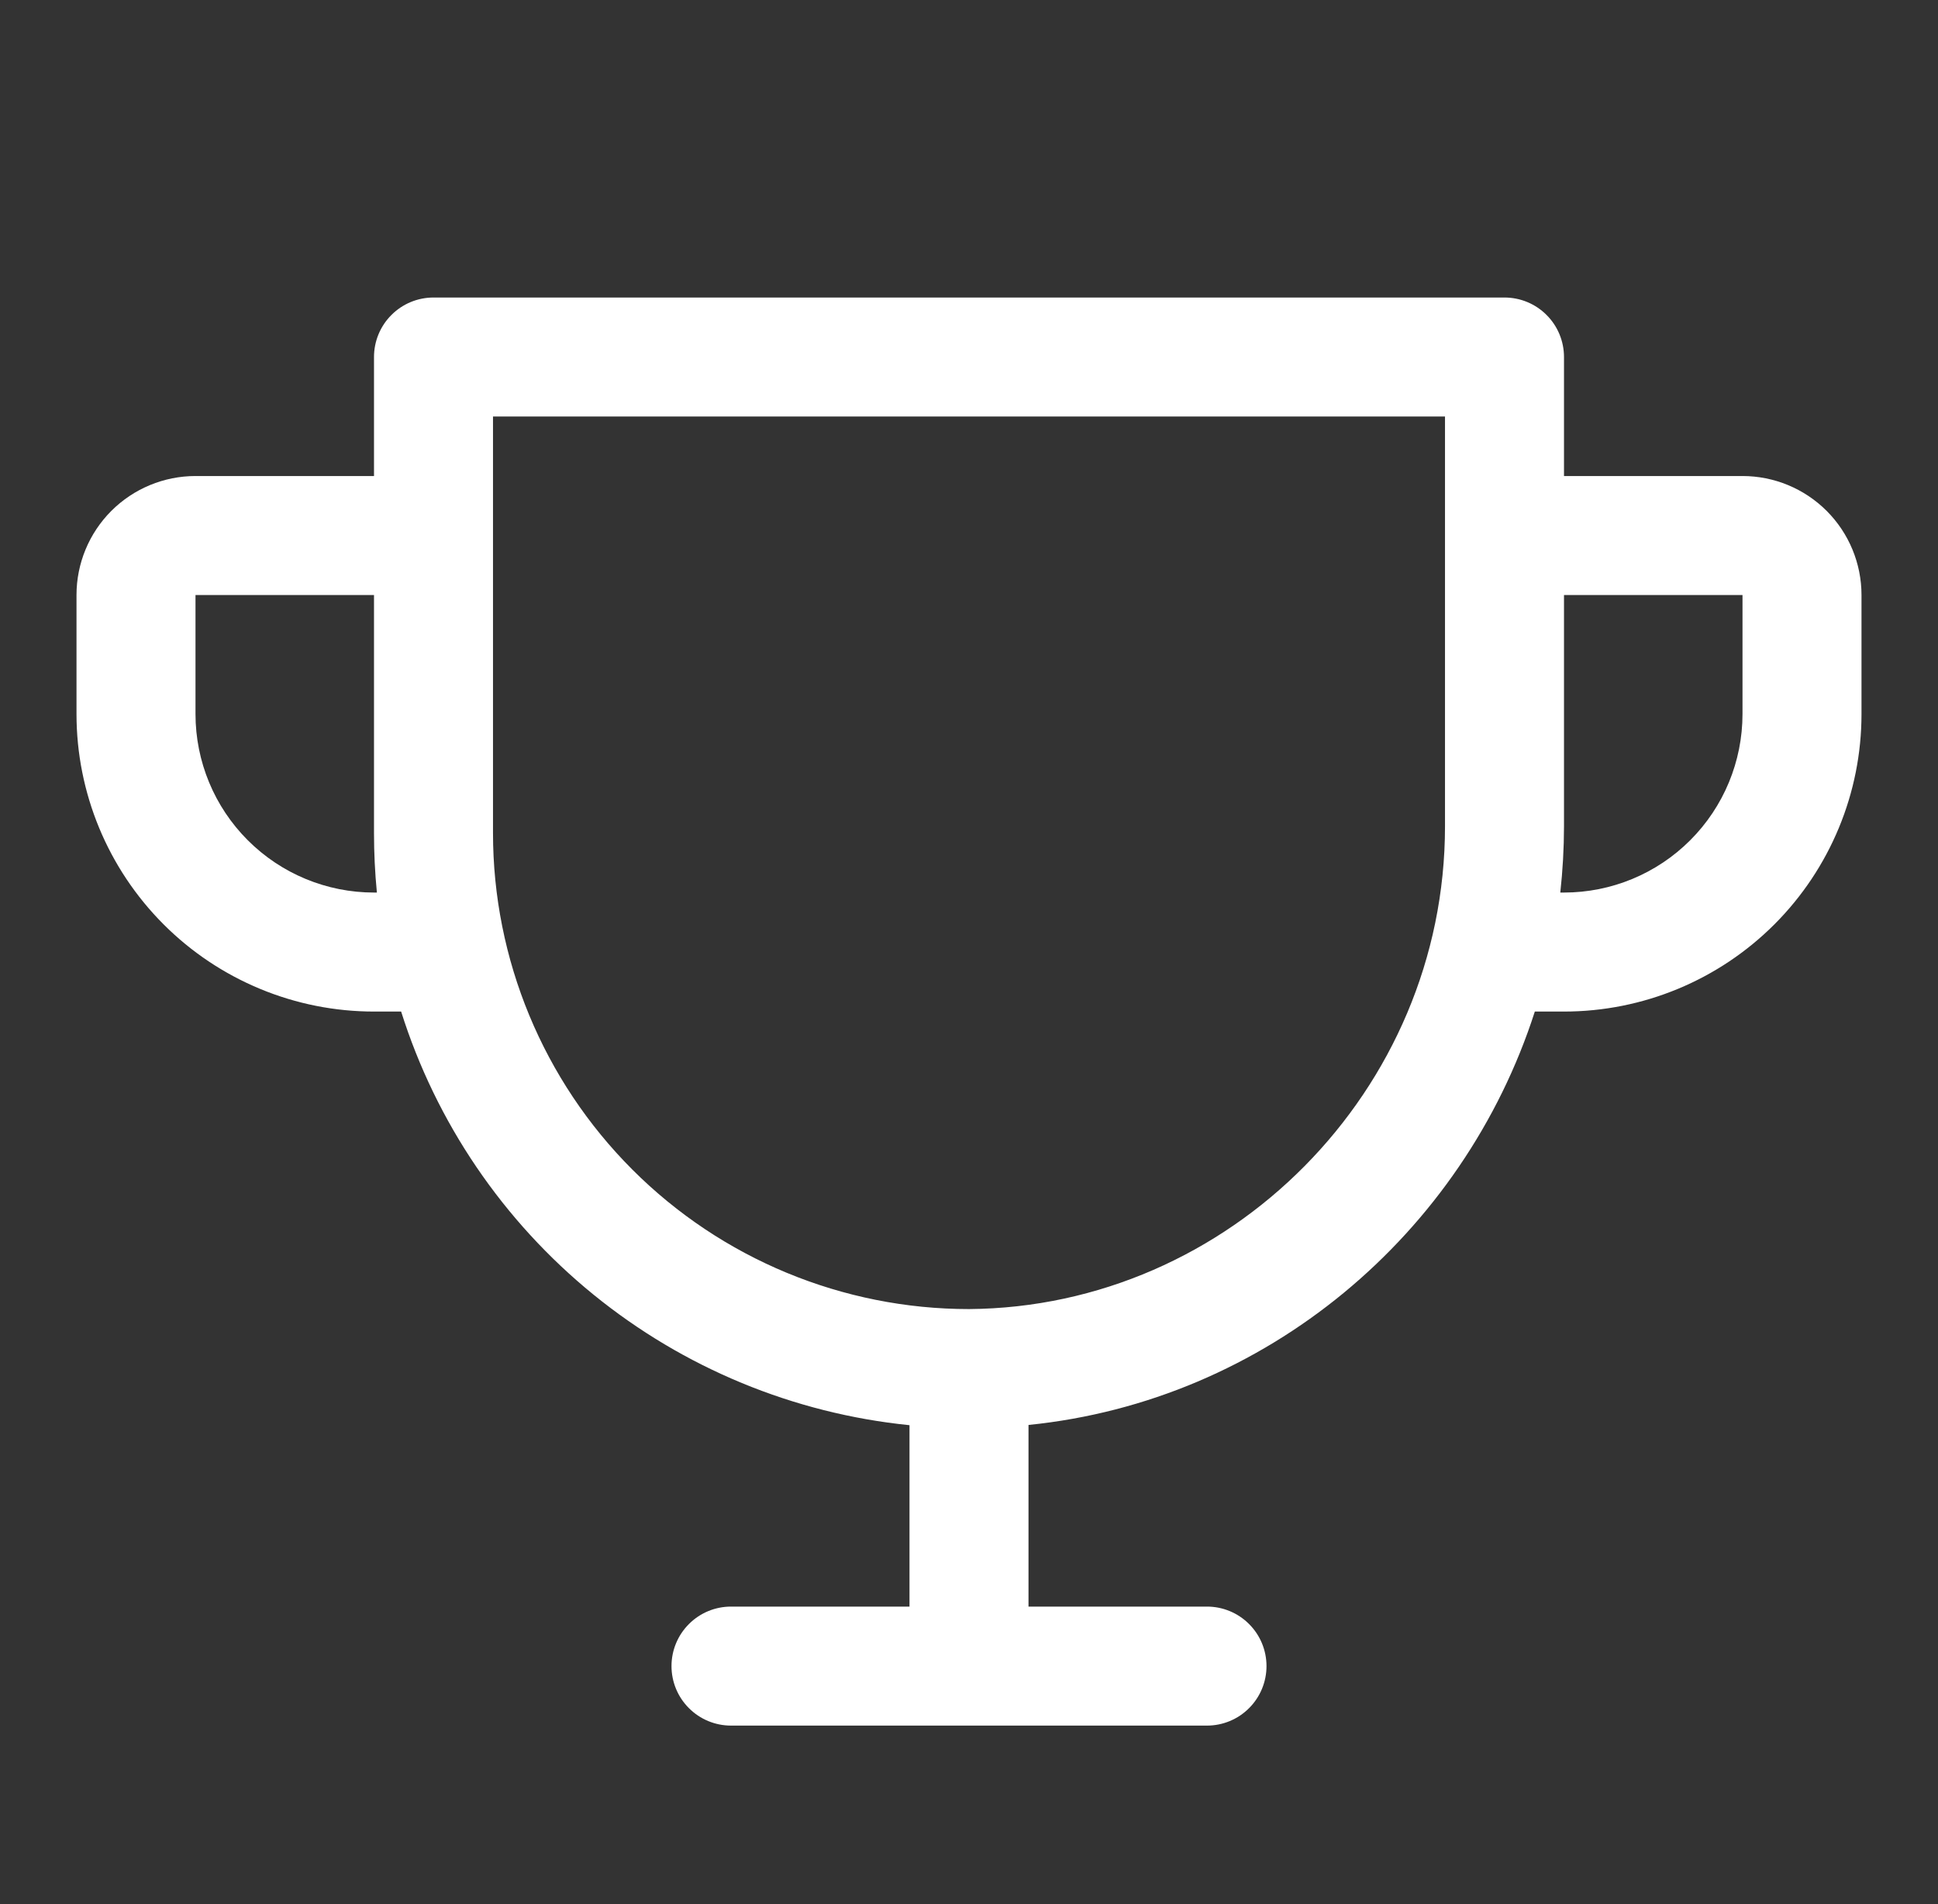 <svg width="57" height="56" viewBox="0 0 57 56" fill="none" xmlns="http://www.w3.org/2000/svg">
<rect x="0" y="0" width="57" height="56" fill="#333333" stroke="none"/>
<path d="M51.25 14H46V10.5C46 10.036 45.816 9.591 45.487 9.263C45.159 8.934 44.714 8.75 44.25 8.75H12.75C12.286 8.75 11.841 8.934 11.513 9.263C11.184 9.591 11 10.036 11 10.5V14H5.75C4.822 14 3.932 14.369 3.275 15.025C2.619 15.681 2.25 16.572 2.25 17.5V21C2.25 23.321 3.172 25.546 4.813 27.187C5.625 28 6.59 28.644 7.652 29.084C8.713 29.524 9.851 29.75 11 29.75H11.798C12.829 33.017 14.795 35.91 17.452 38.072C20.109 40.234 23.342 41.57 26.75 41.915V47.25H21.5C21.036 47.25 20.591 47.434 20.263 47.763C19.934 48.091 19.75 48.536 19.75 49C19.75 49.464 19.934 49.909 20.263 50.237C20.591 50.566 21.036 50.75 21.5 50.75H35.5C35.964 50.75 36.409 50.566 36.737 50.237C37.066 49.909 37.25 49.464 37.25 49C37.25 48.536 37.066 48.091 36.737 47.763C36.409 47.434 35.964 47.25 35.5 47.25H30.25V41.908C37.237 41.202 43.034 36.299 45.142 29.75H46C48.321 29.75 50.546 28.828 52.187 27.187C53.828 25.546 54.75 23.321 54.75 21V17.5C54.75 16.572 54.381 15.681 53.725 15.025C53.069 14.369 52.178 14 51.25 14ZM11 26.25C9.608 26.25 8.272 25.697 7.288 24.712C6.303 23.728 5.75 22.392 5.75 21V17.5H11V24.5C11 25.083 11.028 25.667 11.085 26.25H11ZM42.5 24.303C42.5 32.073 36.156 38.443 28.5 38.5C24.787 38.5 21.226 37.025 18.601 34.4C15.975 31.774 14.5 28.213 14.5 24.5V12.25H42.5V24.303ZM51.25 21C51.25 22.392 50.697 23.728 49.712 24.712C48.728 25.697 47.392 26.25 46 26.25H45.891C45.962 25.604 45.999 24.954 46 24.303V17.5H51.25V21Z" fill="white"/>
</svg>
